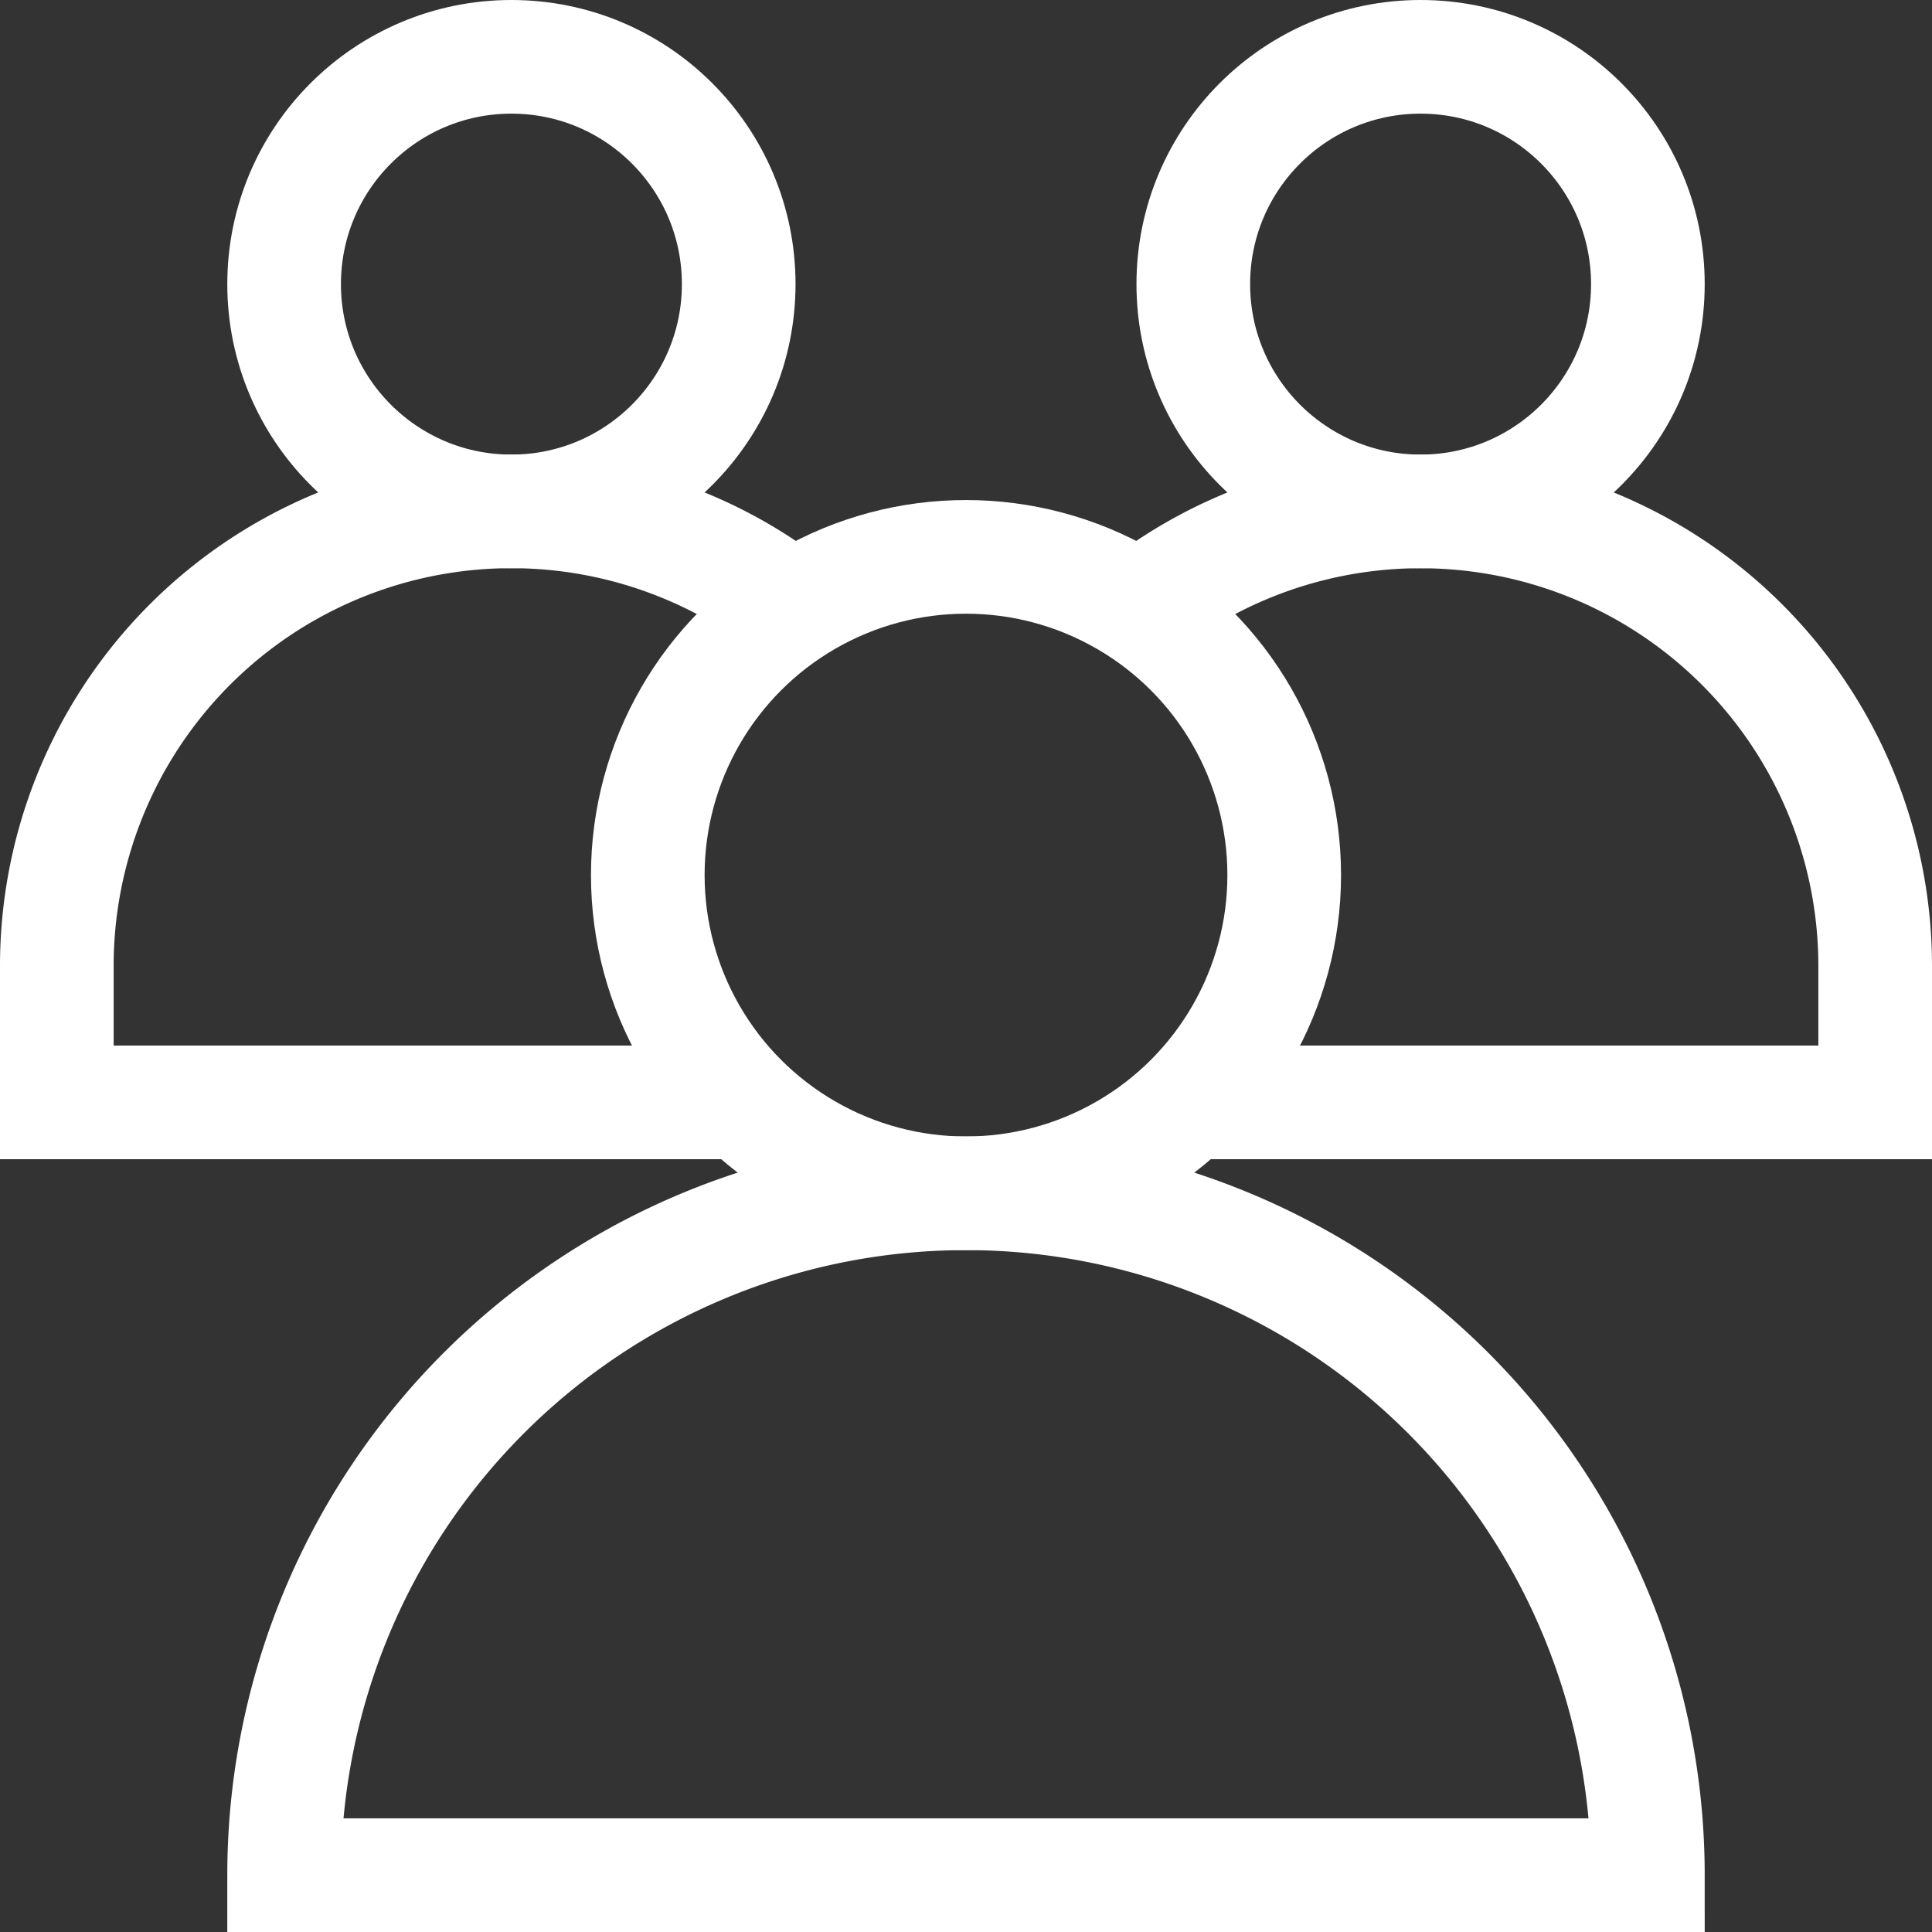 <?xml version="1.0" encoding="UTF-8"?> <svg xmlns="http://www.w3.org/2000/svg" width="42.5" height="42.5" viewBox="0 0 42.5 42.5"><rect x="0" y="0" width="42.5" height="42.5" fill="#333333" stroke="none"/><g id="icon-about-team" transform="translate(-21.75 -371.75)"><circle id="Ellipse_169" data-name="Ellipse 169" cx="5" cy="5" r="5" transform="translate(28 373)" fill="none" stroke="#fff" stroke-width="2.5"></circle><path id="Path_878" data-name="Path 878" d="M38.1,396H23v-3a10,10,0,0,1,16.177-7.865" fill="none" stroke="#fff" stroke-width="2.5"></path><circle id="Ellipse_170" data-name="Ellipse 170" cx="5" cy="5" r="5" transform="translate(48 373)" fill="none" stroke="#fff" stroke-width="2.5"></circle><path id="Path_879" data-name="Path 879" d="M46.823,385.136A10,10,0,0,1,63,393v3H47.9" fill="none" stroke="#fff" stroke-width="2.5"></path><circle id="Ellipse_171" data-name="Ellipse 171" cx="7" cy="7" r="7" transform="translate(36 384)" fill="none" stroke="#fff" stroke-width="2.5"></circle><path id="Path_880" data-name="Path 880" d="M28,413a15,15,0,0,1,30,0Z" fill="none" stroke="#fff" stroke-width="2.5"></path></g></svg> 